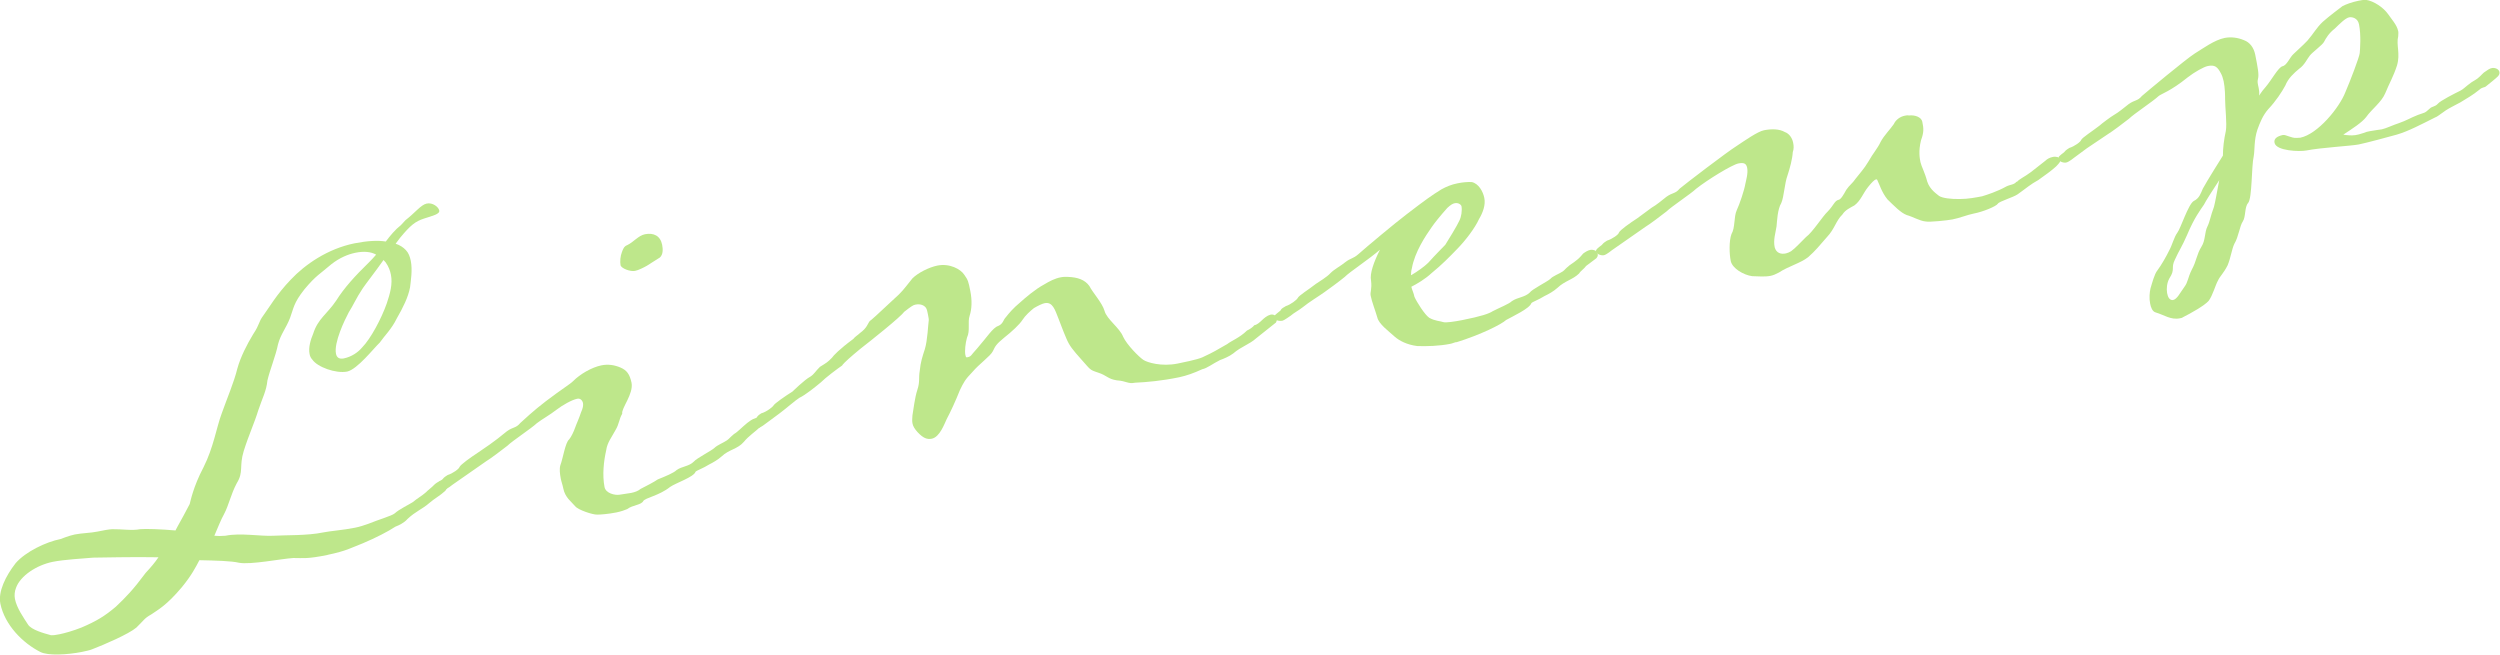 <?xml version="1.0" encoding="UTF-8"?><svg id="_レイヤー_2" xmlns="http://www.w3.org/2000/svg" width="137.05" height="35.89" viewBox="0 0 137.05 35.89"><defs><style>.cls-1{fill:#bee78b;}</style></defs><g id="_説明"><path class="cls-1" d="M17.97,30.42c-1.15.23-1.31.17-1.89.17-.66.04-2.34.38-2.98.26-.42-.1-1.25-.12-2.17-.14-.2.38-.42.82-.96,1.48-.84,1-1.31,1.24-1.69,1.5-.36.2-.37.29-.8.71-.42.36-1.77.94-2.42,1.19-.14.06-.35.1-.58.15-.76.15-1.85.22-2.27,0-.95-.48-1.95-1.47-2.19-2.65-.13-.65.28-1.5.84-2.22.55-.63,1.66-1.16,2.46-1.32,0,0,.48-.19.78-.25.41-.08.87-.08,1.25-.16.32-.07.62-.12.8-.13.52-.01,1.09.09,1.53,0,.3-.03,1.17,0,1.94.07l.11-.21c.56-1,.6-1.13.67-1.24.04-.13.18-.92.76-2.02.55-1.09.7-2.16,1-2.96.29-.82.67-1.7.85-2.44.18-.65.53-1.33.87-1.89.38-.57.27-.64.56-1.03s.72-1.15,1.5-1.96c.78-.83,2.02-1.69,3.49-1.99.71-.14,1.28-.17,1.72-.1.24-.32.51-.65.83-.9l.25-.27c.53-.41.84-.84,1.16-.91.32-.07.65.18.69.38s-.37.29-.83.44c-.49.16-.75.37-1.32,1.06l-.24.32c.23.08.41.19.56.35s.22.35.27.59c.1.5,0,1.1-.04,1.45-.1.54-.39,1.12-.73,1.71-.28.58-.69.97-.93,1.32-.33.31-1.23,1.47-1.79,1.59-.62.12-1.64-.25-1.91-.66-.08-.08-.13-.19-.15-.31-.07-.35.06-.78.2-1.11.26-.82.76-1.07,1.26-1.81.44-.7,1.02-1.34,1.81-2.11.13-.12.25-.27.38-.41-.28-.16-.68-.2-1.15-.1-.38.08-.84.26-1.31.63-.6.52-.83.6-1.47,1.37-.61.77-.59,1.04-.79,1.57-.2.53-.52.9-.66,1.45-.12.61-.45,1.41-.58,1.98-.06.59-.27.94-.5,1.63-.22.72-.54,1.4-.8,2.24-.26.85.01,1.13-.38,1.76-.33.62-.43,1.19-.7,1.7-.16.28-.34.74-.53,1.18.19.02.37.02.61,0,.82-.17,1.94.04,2.63,0,.66-.04,1.86,0,2.72-.18.38-.08,1.11-.13,1.75-.26.26-.05.52-.14.72-.21.62-.25,1.29-.44,1.45-.57.26-.24.82-.5,1.01-.63.23-.2.46-.31.72-.54.05-.07.34-.28.44-.4.08-.08.21-.16.32-.22.18-.04.27-.02.34.02.13.04.15.12.16.18-.04.1-.13.24-.21.35-.31.28-.59.42-.88.67-.36.32-.76.46-1.2.88-.15.18-.45.34-.65.41-.41.27-1.07.61-1.78.91-.65.25-.89.42-1.95.64ZM8.69,30.55c-1.38-.03-3.15.02-3.58.02-.54.05-1.57.1-2.22.23-.88.18-1.77.76-2.01,1.42-.08.2-.1.42-.06.62.1.5.48,1.03.71,1.39.18.3.89.49,1.22.58.04.02.06.02.09.01.09.01.21-.01.42-.05.29-.06.73-.18,1.21-.37.82-.35,1.28-.63,1.88-1.14.54-.51.95-.93,1.64-1.86.28-.3.5-.56.69-.84ZM21.02,14.26c-.45.64-.94,1.26-1.13,1.54-.38.57-.52.93-.77,1.32-.22.41-.83,1.67-.7,2.28.05.23.21.29.42.25.44-.09.79-.34,1.01-.6.48-.49,1.06-1.59,1.35-2.41.19-.56.33-1.08.23-1.58-.04-.21-.12-.44-.29-.68l-.12-.13Z"/><path class="cls-1" d="M35.27,27.46c-.13.24-.57.21-.89.45-.11.05-.34.13-.58.18-.44.09-.95.13-1.08.12-.21.01-1.03-.25-1.19-.46-.2-.24-.55-.47-.65-.97-.04-.21-.11-.38-.14-.55-.05-.26-.08-.54-.02-.73.14-.36.27-1.25.48-1.41.12-.15.25-.42.33-.65.04-.13.23-.54.32-.83.11-.24.13-.39.11-.51-.03-.15-.15-.28-.32-.24-.29.06-.79.34-1.13.6-.37.29-.81.53-1.08.74-.28.27-1.36.98-1.62,1.24-.32.25-.93.71-1.15.84l-1.85,1.29s-.29.24-.44.27c-.15.03-.38-.05-.44-.19-.02-.12.11-.21.32-.37.12-.15.18-.16.29-.24.29-.09.63-.34.65-.44.06-.13.6-.52,1-.78,1.05-.7,1.33-.97,1.6-1.18.35-.25.49-.16.73-.45.13-.12.75-.7,1.41-1.2.88-.67,1.34-.94,1.49-1.1.38-.38,1.01-.75,1.54-.86.38-.08.73-.02,1.06.12.34.15.5.36.6.83.12.62-.57,1.4-.51,1.7-.18.31-.16.55-.37.9-.2.38-.45.67-.51,1.11-.13.58-.22,1.33-.09,2.01.07.35.58.46.82.42.21-.04.45-.06.65-.1s.38-.11.51-.22c.22-.11.78-.4.94-.52.45-.18.88-.36,1.03-.51.29-.21.69-.2.95-.47.15-.18.98-.6,1.13-.75.15-.15.49-.28.68-.41.16-.12.08-.08.39-.35.19-.1.42-.36.73-.61.11-.08.27-.21.41-.24.15-.03.35.05.38.23.02.12-.05.19-.08.23-.28.27-.63.49-.9.82-.35.41-.81.41-1.22.8-.21.19-.48.34-.68.44-.35.22-.67.32-.75.4-.09.29-1.07.61-1.39.83-.63.5-1.35.58-1.49.79ZM36.3,13.42c.05.26.05.54-.13.7-.27.18-.46.28-.71.45-.16.09-.47.25-.65.28-.26.05-.73-.13-.79-.3-.04-.21-.01-.52.07-.72.06-.17.12-.33.29-.39.36-.17.6-.52.98-.6.47-.09.84.08.94.58Z"/><path class="cls-1" d="M46.19,20.02c-.32.22-.93.68-1.19.94-.29.24-.84.69-1.18.85-.16.09-.87.7-1.11.87l-.69.51c-.05.04-.32.25-.44.27-.18.04-.41-.04-.43-.16-.03-.15.1-.26.32-.4.09-.14.18-.19.26-.24.32-.09.66-.38.68-.44.07-.11.61-.49,1.04-.76,0,0,.66-.65.97-.81.22-.14.28-.3.53-.54.35-.22.41-.24.66-.5.07-.11.42-.48,1.17-1.03.07-.11.29-.24.36-.32.4-.29.42-.51.54-.66.08-.05.34-.28,1.6-1.46.28-.27.52-.62.74-.88.31-.31.92-.61,1.36-.7.68-.14,1.29.2,1.48.5.21.29.23.38.33.88.11.53.08,1.02-.03,1.35-.13.39.04.82-.15,1.22-.09.32-.13.73-.09.94.02.09.03.15.09.14.26-.05.19-.1.55-.48.55-.63.87-1.15,1.16-1.24.28-.12.27-.33.42-.48.17-.22.42-.51.76-.79.31-.28.86-.75,1.33-1,.3-.18.6-.34.93-.4.15-.03.27-.02.39-.02.52.02.92.15,1.17.5.16.33.71.93.83,1.36.12.46.83.93,1.02,1.42.21.45.87,1.11,1.11,1.27.21.14.99.38,1.88.2,1.03-.21,1.29-.29,1.56-.44.25-.11.69-.35,1.16-.63.21-.17.69-.35,1.08-.74.14-.06.33-.19.4-.29.32-.06.49-.47.89-.58.15-.03.31.03.35.21.02.12-.05.19-.05.22l-1.08.86c-.39.35-.8.44-1.27.84-.21.16-.52.29-.72.36-.42.21-.71.45-.97.5-.48.22-.85.35-1.26.44-.97.2-1.78.27-2.42.3-.41.08-.45-.09-1.01-.13-.51-.08-.51-.26-1.04-.43-.46-.15-.4-.16-.87-.68-.51-.57-.68-.78-.85-1.18-.22-.51-.31-.79-.44-1.11-.18-.45-.31-.92-.75-.83-.12.02-.37.14-.59.27-.21.17-.47.4-.63.65-.16.25-.58.64-1,.97-.45.37-.49.47-.62.74-.13.27-.75.7-1.12,1.14-.41.42-.49.59-.69,1-.22.56-.52,1.21-.72,1.58-.13.27-.38.99-.82,1.08-.26.05-.47-.03-.78-.36-.16-.18-.25-.32-.28-.49-.03-.15,0-.31,0-.43.06-.32.12-.94.27-1.4s.06-.62.13-1.04c.05-.5.15-.79.28-1.19.15-.49.18-1.38.21-1.54.02-.06-.01-.21-.04-.36-.03-.15-.05-.26-.1-.35-.09-.14-.29-.25-.59-.19-.12.02-.25.11-.62.4-.19.28-1.85,1.6-2.38,2.01-.55.45-.89.76-1.01.91Z"/><path class="cls-1" d="M79.85,18.75c-.12.02-.23.08-.35.1-.59.12-1.32.14-1.81.12-.56-.07-.98-.29-1.24-.52-.3-.28-.87-.68-.95-1.06-.11-.38-.3-.86-.36-1.18-.04-.21.08-.35.02-.83-.08-.38.16-1.04.49-1.69-.6.52-1.68,1.23-1.93,1.49-.29.24-.93.71-1.12.84-.29.21-.84.54-1.18.82-.21.17-.49.31-.67.47-.08.05-.35.25-.44.27-.21.04-.44-.03-.46-.18-.02-.12.17-.22.35-.38.06-.14.18-.16.29-.24.26-.08.6-.34.65-.44.06-.14.58-.45,1-.78.19-.13.6-.37.8-.59.18-.19.54-.38.8-.59.32-.25.42-.18.73-.45.39-.35,1.99-1.69,2.65-2.19,1.03-.79,1.38-1.04,1.9-1.36.25-.14.56-.27.88-.33.29-.06.56-.08.78-.07.38.08.62.52.69.87.08.38-.08.81-.29,1.16-.23.51-.77,1.2-1.17,1.61-.48.5-.89.91-1.44,1.36-.33.31-.8.59-1.1.74.04.18.13.34.17.55.12.28.57.99.81,1.15.31.18.62.18.78.24.13.04.61-.03,1.02-.11,1.06-.21,1.49-.36,1.68-.49.39-.2.9-.4,1.05-.55.32-.22.69-.2.98-.47.12-.18.95-.59,1.13-.75.12-.15.49-.28.68-.41.16-.12.05-.07.39-.35.14-.09.32-.22.4-.29.11-.08.31-.31.33-.34.11-.08.24-.17.39-.2.09-.02.18,0,.28.04.08.08.12.13.13.19.02.12-.05.19-.08.23-.16.12-.56.42-.56.42-.09.14-.31.28-.38.41-.36.35-.78.4-1.19.79-.21.19-.48.34-.71.45-.35.22-.67.32-.72.39-.09.29-1.02.72-1.38.92-.26.24-1.37.8-2.75,1.23ZM77.37,15.08c.33-.19.73-.48.93-.68.4-.45.83-.87.93-.98.12-.18.69-1.12.77-1.32.11-.21.16-.55.12-.79-.02-.09-.17-.21-.37-.17-.12.02-.25.11-.41.26-.4.45-.69.81-.86,1.06-.33.47-.92,1.35-1.08,2.24-.05.19-.04.25-.05.38Z"/><path class="cls-1" d="M110.56,9.98c.15-.18.41-.27.78-.55l.79-.62c.08-.08.21-.17.42-.21.09-.02.18,0,.25.01.11.07.12.13.14.22-.01.09-.19.25-.22.29-.26.24-.63.5-.98.75-.44.24-.65.44-1.13.78-.24.17-1.02.39-1.09.52-.09.14-.8.44-1.33.54-.32.06-.78.25-1.16.32-.26.05-1.25.16-1.48.11-.31-.03-.69-.26-1.02-.35-.33-.12-.72-.53-1.06-.86-.32-.39-.45-.86-.54-1.02-.01-.06-.05-.08-.08-.08-.09.02-.24.17-.44.42-.27.33-.4.75-.75,1.01-.25.14-.5.25-.66.5-.36.35-.42.79-.85,1.24-.42.48-.62.74-1.03,1.1-.42.33-1.09.5-1.6.84-.17.09-.31.15-.45.18-.35.07-.7.02-1.01.02-.47-.06-1.09-.42-1.18-.83-.08-.38-.1-1.11.04-1.48.21-.35.12-.94.29-1.31.15-.31.42-1.12.47-1.44.03-.16.16-.58.1-.88-.05-.24-.18-.3-.48-.24-.35.07-1.69.89-2.32,1.39-.28.27-1.36.98-1.62,1.24-.32.25-.93.71-1.15.84l-1.85,1.29s-.29.24-.43.27c-.15.03-.38-.05-.44-.19-.02-.12.11-.21.32-.37.12-.15.18-.16.29-.24.29-.09.64-.34.65-.44.06-.14.6-.52,1-.78l.8-.59c.25-.14.54-.38.8-.59.35-.25.49-.16.73-.45.23-.2,2.62-2.03,3.14-2.35.41-.27,1.13-.78,1.48-.85.41-.08.84-.08,1.15.1.23.08.4.32.45.58.04.18.04.36-.02.52-.02.37-.16.89-.29,1.28-.16.43-.19,1.17-.34,1.51-.21.35-.23.99-.26,1.28-.05.35-.19.74-.1,1.15.09.32.35.39.62.33.09-.02.2-.07.28-.12.24-.17.54-.51.82-.78.35-.25.9-1.13,1.19-1.4.33-.34.37-.59.6-.64.12-.02.28-.3.41-.54.19-.28.33-.34.52-.62.22-.29.45-.52.7-.94.25-.45.5-.71.67-1.08.18-.34.53-.69.72-.97.11-.24.35-.41.61-.46.06-.01.15-.03.21-.01.36-.04.69.1.74.34.08.38.09.59-.07,1.02-.15.61-.07.99-.03,1.2.05.23.24.56.37,1.06.15.46.54.69.65.79.18.12.65.18,1.14.17.46,0,.9-.09,1.22-.15.26-.08.81-.25,1.33-.54.22-.11.44-.09.56-.27Z"/><path class="cls-1" d="M129.11,7.41c.12-.02.26-.05.46-.12.11-.05.23-.08.35-.1.26-.05.54-.08.65-.1.21-.04.65-.25.94-.34.43-.15.59-.27,1.04-.45.37-.14.35-.07.64-.34.15-.15.29-.09.46-.28.12-.15.9-.55,1.23-.71.19-.1.26-.21.61-.46.14-.09.33-.19.4-.27.11-.08.25-.27.36-.32.11-.08.24-.17.36-.19.15-.03.38.05.41.22.02.12-.05.19-.08.23-.1.11-.47.4-.68.57-.05.04-.21.04-.33.16-.39.32-.7.48-1.05.7-.25.14-.61.31-.8.44-.38.26-.45.34-.59.39-.72.36-1.47.76-2.1.94-.32.09-1.68.46-2.09.54s-2.05.17-2.87.33c-.35.07-1.65.03-1.74-.42-.05-.23.14-.36.46-.43.15-.03.47.18.74.16.06-.01.15,0,.21-.01.97-.2,2.15-1.66,2.47-2.49.25-.57.77-1.93.79-2.15s.08-.99-.04-1.58c-.07-.35-.39-.41-.54-.38-.21.04-.54.38-.79.62-.32.25-.48.52-.59.73-.09.17-.62.55-.77.74-.15.18-.29.52-.59.73-.29.24-.6.52-.76.92-.18.34-.53.87-.93,1.29-.3.34-.46.74-.6,1.13-.19.56-.14,1.13-.2,1.45-.13.55-.08,2.31-.31,2.57-.2.22-.12.76-.29,1.01-.17.25-.23.84-.46,1.22-.15.31-.19.74-.37,1.18-.22.44-.43.61-.53.84-.14.24-.29.82-.51,1.11-.22.26-.99.69-1.41.9-.05.04-.11.05-.17.06-.5.1-.87-.19-1.32-.32-.19-.05-.27-.28-.31-.49-.06-.29-.03-.61.02-.83.09-.29.21-.78.38-.99.22-.29.51-.81.64-1.08.16-.28.28-.76.45-.98.19-.25.6-1.56.9-1.74.31-.15.38-.41.5-.68.2-.38,1.1-1.81,1.1-1.81,0-.43.06-.9.16-1.35.07-.41-.04-1.28-.04-1.74,0-.15,0-.61-.08-.99-.04-.18-.09-.32-.15-.43-.19-.36-.34-.48-.72-.4-.21.04-.73.33-1.1.62-.95.77-1.47.91-1.6,1.03-.28.27-1.36.98-1.62,1.24-.32.25-.93.71-1.15.84l-1.16.78-.69.51s-.29.24-.44.27c-.15.03-.38-.05-.44-.19-.02-.12.11-.21.32-.37.12-.15.18-.16.29-.24.29-.09.63-.34.65-.44.06-.13.63-.49,1-.78.13-.12.64-.5.8-.59.25-.14.53-.38.8-.59.35-.25.49-.16.73-.45.23-.2,2.41-2.02,2.9-2.33.44-.27,1.08-.74,1.63-.85.35-.07.73-.02,1.06.12.33.12.54.41.62.79.14.71.22,1.09.15,1.35-.04.13-.01.25.04.48.02.12.05.24.02.42.14-.21.26-.36.36-.47.32-.37.7-1.09.93-1.14.24-.05.39-.48.6-.67.23-.23.49-.44.77-.74.32-.37.5-.71.83-1.02.36-.32.87-.7,1.08-.86.16-.09.53-.23.89-.3.15-.03.26-.05.39-.05.44.06.97.42,1.23.79.18.27.48.58.55.93.02.09,0,.18,0,.28-.12.48.13.95-.07,1.61-.19.59-.42.97-.64,1.51-.21.5-.72.85-1.05,1.31-.22.29-.76.64-1.25.96.16.03.47.06.62.03ZM121.65,9.89c-.35.53-.75,1.16-.83,1.33-.19.28-.53.72-.92,1.65-.29.67-.44.85-.67,1.36-.24.48.04.51-.31,1.04-.13.24-.16.55-.12.79s.14.4.32.39c.23-.05.38-.38.62-.71.22-.29.18-.49.42-.97.25-.45.26-.82.52-1.24.23-.35.17-.8.33-1.11.15-.31.16-.55.36-1.08.07-.26.17-.83.29-1.47Z"/></g></svg>